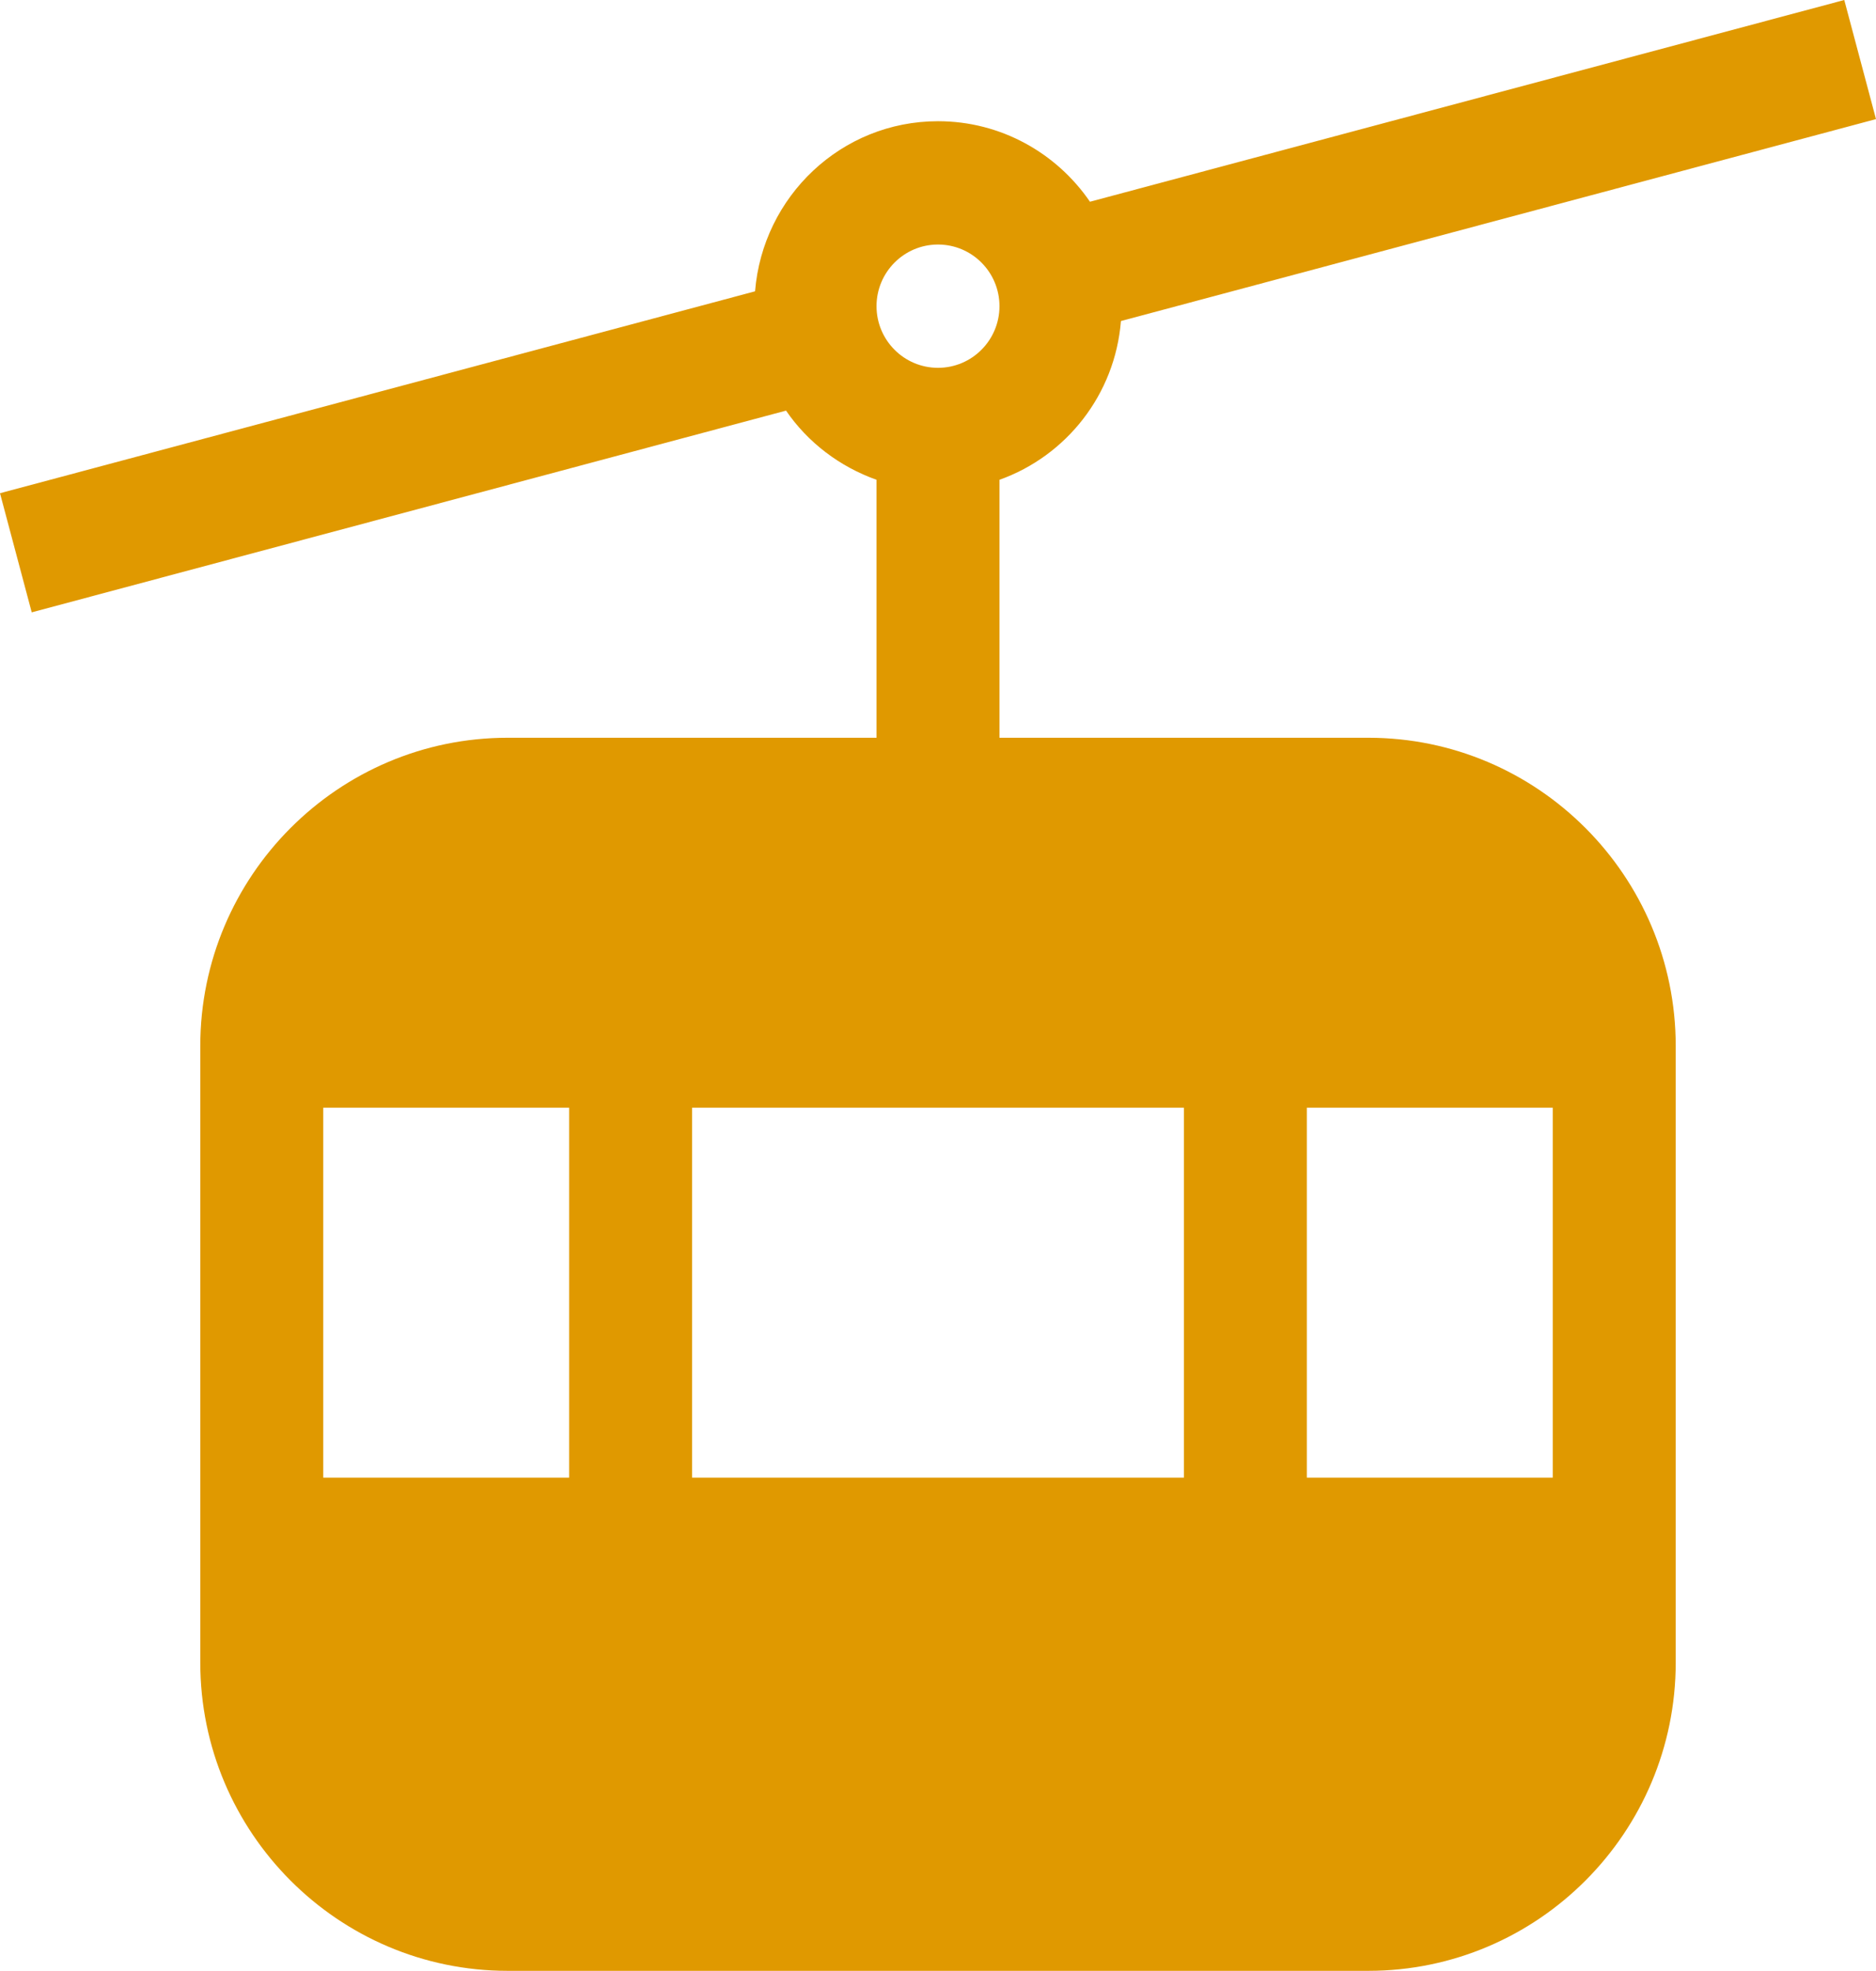<?xml version="1.0" encoding="UTF-8"?> <svg xmlns="http://www.w3.org/2000/svg" width="159" height="167" viewBox="0 0 159 167" fill="none"><path d="M115.973 62.514H84.71V40.656C90.379 38.629 94.501 33.446 95.006 27.203L159 10.093L156.311 0L92.38 17.094C89.561 12.982 84.846 10.271 79.5 10.271C71.309 10.271 64.65 16.639 63.994 24.685L0 41.794L2.689 51.888L66.62 34.794C68.47 37.495 71.158 39.538 74.29 40.656V62.514H43.027C28.662 62.514 16.975 74.232 16.975 88.635V140.878C16.975 155.282 28.662 167 43.027 167H115.973C130.338 167 142.025 155.282 142.025 140.878V88.635C142.025 74.232 130.338 62.514 115.973 62.514ZM79.5 20.72C82.376 20.72 84.71 23.06 84.71 25.944C84.71 28.828 82.376 31.168 79.5 31.168C76.624 31.168 74.29 28.828 74.29 25.944C74.29 23.06 76.624 20.72 79.5 20.72ZM58.658 125.206V93.86H100.342V125.206H58.658ZM48.238 93.86V125.206H27.396V93.86H48.238ZM110.762 125.206V93.86H131.604V125.206H110.762Z" fill="#E09900"></path></svg> 